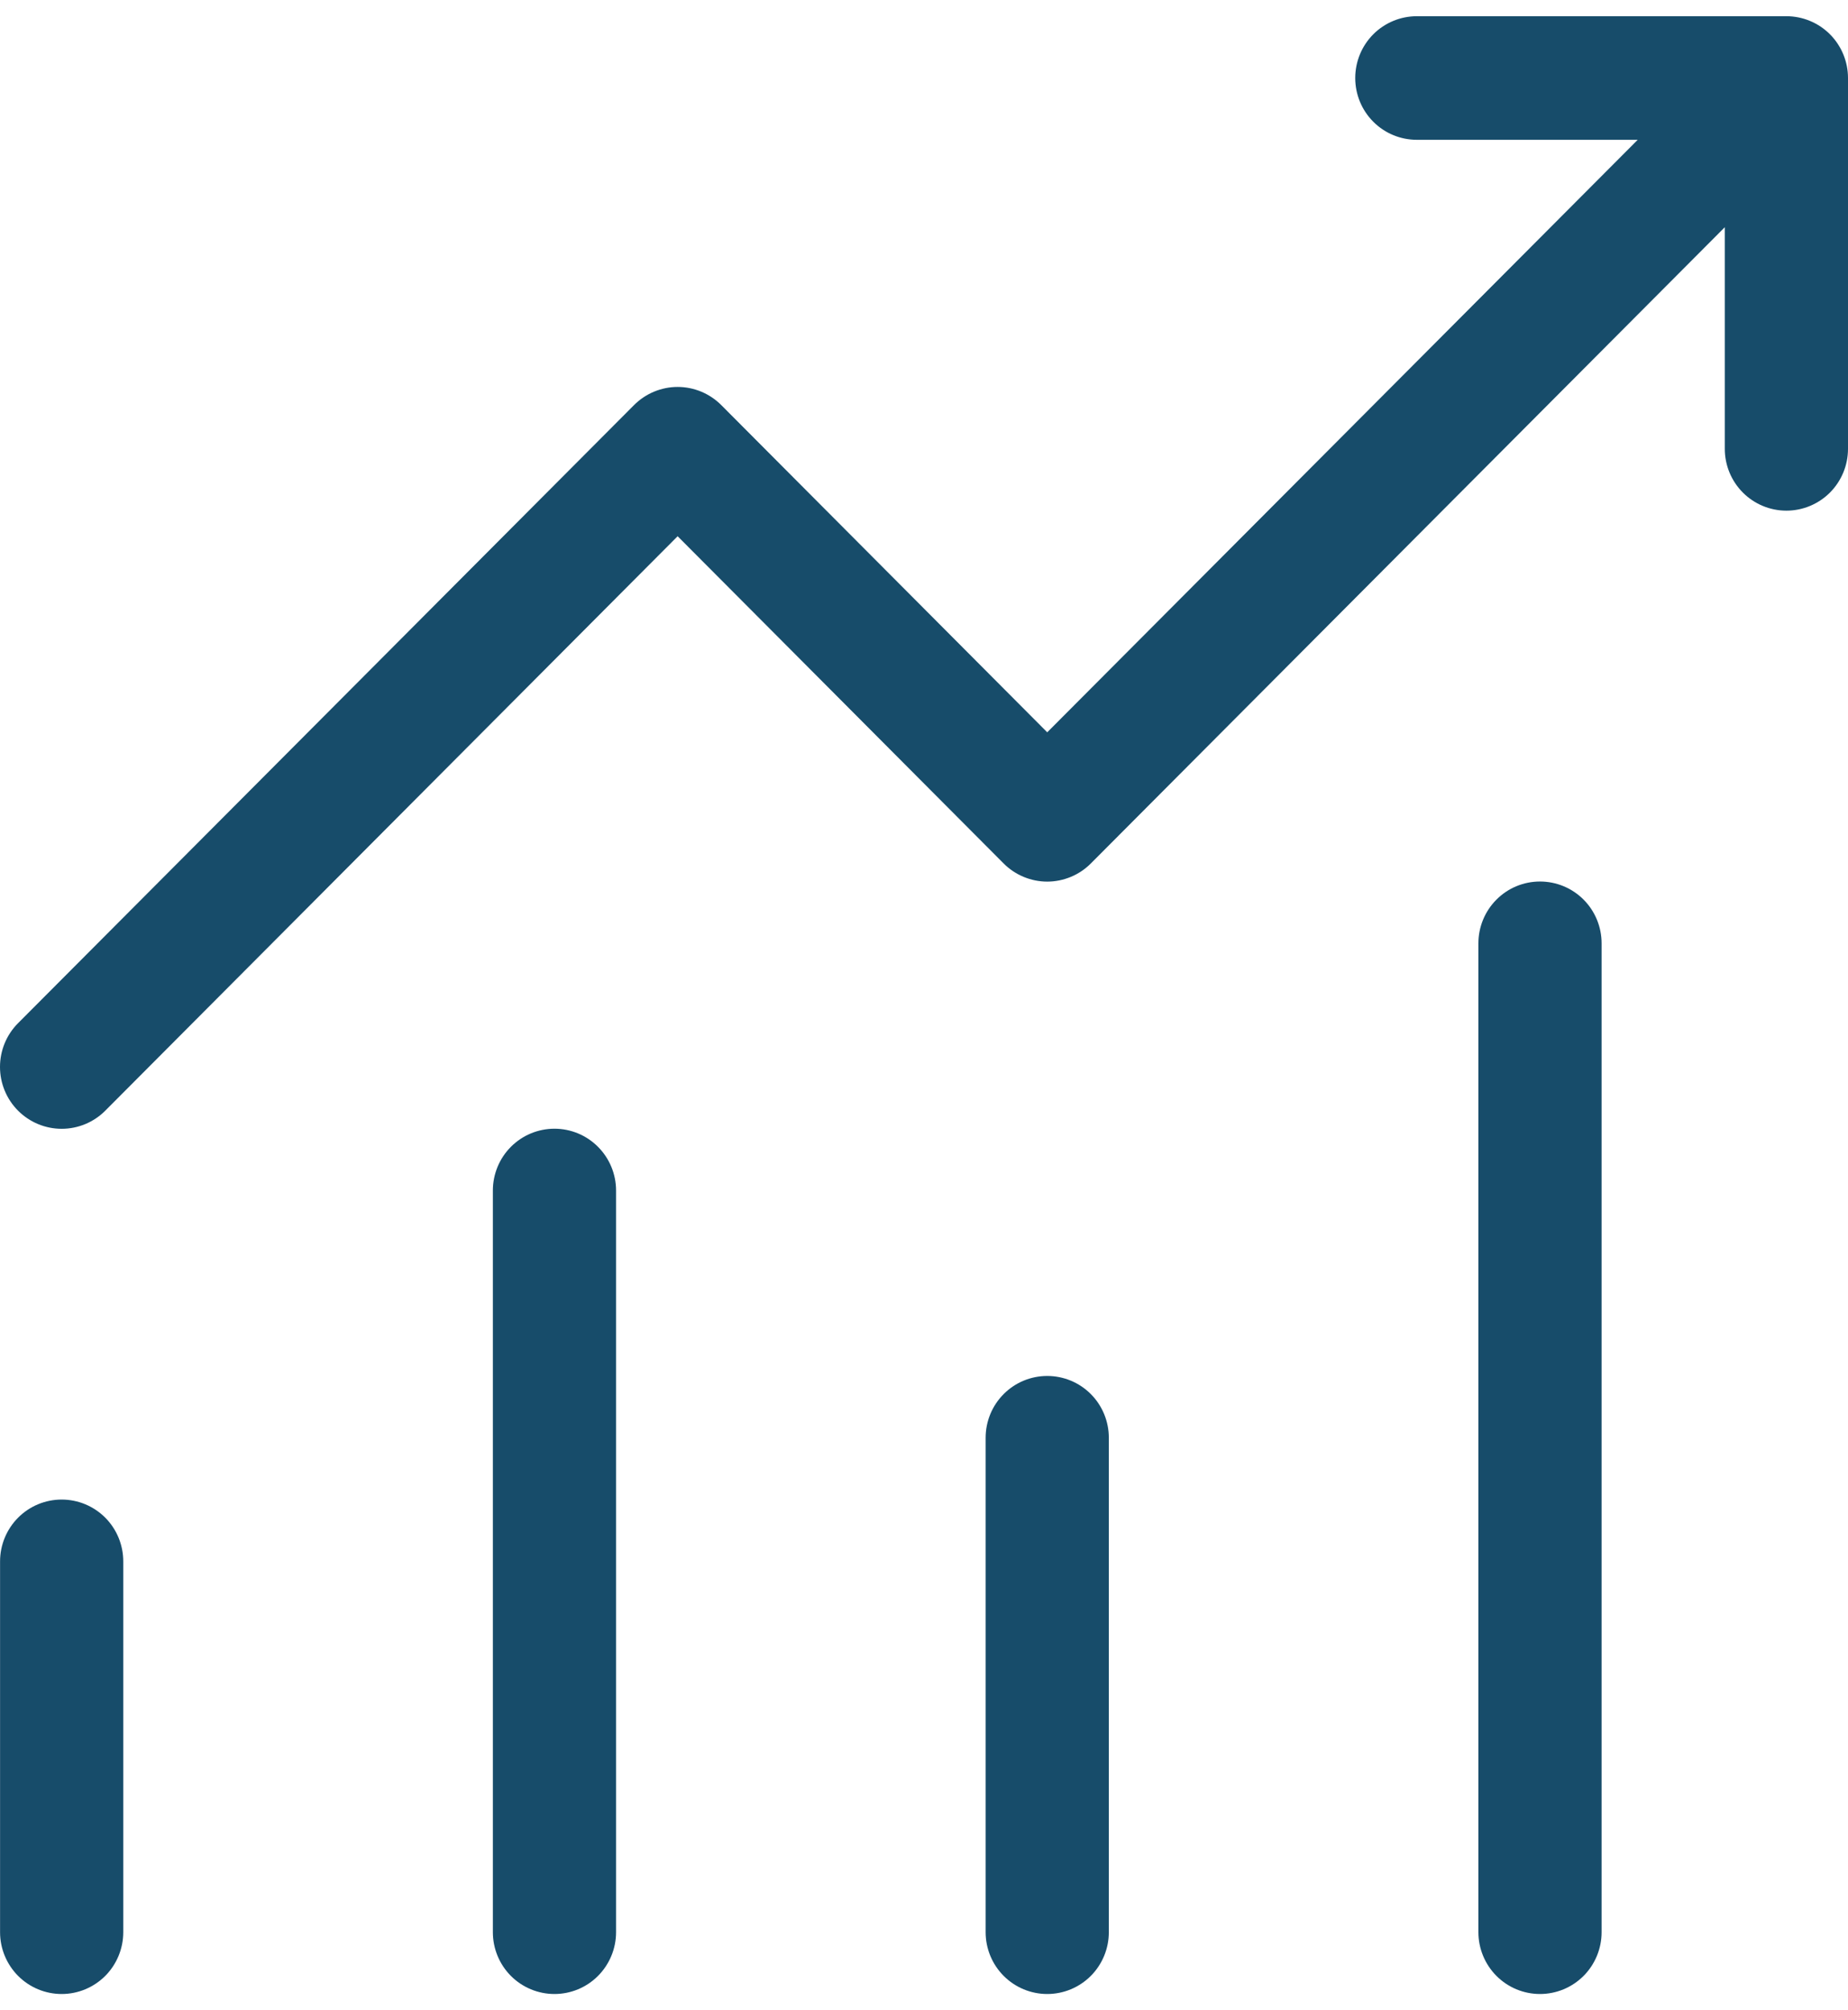 <svg width="57" height="62" viewBox="0 0 57 62" fill="none" xmlns="http://www.w3.org/2000/svg">
<path id="Vector" d="M43.701 0.5C43.197 0.5 42.713 0.701 42.357 1.058C42.001 1.416 41.801 1.901 41.801 2.406C41.801 2.912 42.001 3.397 42.357 3.754C42.713 4.112 43.197 4.312 43.701 4.312H50.514L32.301 22.586L22.247 12.494C22.07 12.317 21.86 12.176 21.63 12.08C21.399 11.984 21.151 11.934 20.901 11.934C20.652 11.934 20.404 11.984 20.173 12.08C19.942 12.176 19.733 12.317 19.556 12.494L0.557 31.557C0.2 31.915 -1.18871e-08 32.4 0 32.906C1.18871e-08 33.413 0.2 33.898 0.557 34.256C0.914 34.614 1.398 34.815 1.902 34.815C2.407 34.815 2.891 34.614 3.247 34.256L20.901 16.539L30.956 26.631C31.132 26.808 31.342 26.949 31.573 27.045C31.804 27.141 32.051 27.191 32.301 27.191C32.551 27.191 32.798 27.141 33.029 27.045C33.26 26.949 33.47 26.808 33.646 26.631L53.2 7.008V13.844C53.2 14.349 53.4 14.834 53.757 15.192C54.113 15.549 54.596 15.75 55.1 15.75C55.604 15.75 56.087 15.549 56.444 15.192C56.8 14.834 57 14.349 57 13.844V2.406C57 1.901 56.8 1.416 56.444 1.058C56.087 0.701 55.604 0.5 55.1 0.5H43.701ZM47.5 27.188C46.996 27.188 46.513 27.388 46.157 27.746C45.801 28.103 45.6 28.588 45.6 29.094V59.594C45.6 60.099 45.801 60.584 46.157 60.942C46.513 61.299 46.996 61.5 47.5 61.5C48.004 61.5 48.487 61.299 48.844 60.942C49.2 60.584 49.4 60.099 49.4 59.594V29.094C49.4 28.588 49.2 28.103 48.844 27.746C48.487 27.388 48.004 27.188 47.5 27.188ZM17.102 34.812C16.598 34.812 16.114 35.013 15.758 35.371C15.402 35.728 15.202 36.213 15.202 36.719V59.594C15.202 60.099 15.402 60.584 15.758 60.942C16.114 61.299 16.598 61.5 17.102 61.5C17.606 61.5 18.089 61.299 18.445 60.942C18.801 60.584 19.002 60.099 19.002 59.594V36.719C19.002 36.213 18.801 35.728 18.445 35.371C18.089 35.013 17.606 34.812 17.102 34.812ZM30.401 44.344C30.401 43.838 30.601 43.353 30.958 42.996C31.314 42.638 31.797 42.438 32.301 42.438C32.805 42.438 33.288 42.638 33.645 42.996C34.001 43.353 34.201 43.838 34.201 44.344V59.594C34.201 60.099 34.001 60.584 33.645 60.942C33.288 61.299 32.805 61.5 32.301 61.5C31.797 61.5 31.314 61.299 30.958 60.942C30.601 60.584 30.401 60.099 30.401 59.594V44.344ZM0.002 48.156C0.002 47.651 0.203 47.166 0.559 46.808C0.915 46.451 1.398 46.25 1.902 46.25C2.406 46.25 2.889 46.451 3.246 46.808C3.602 47.166 3.802 47.651 3.802 48.156V59.594C3.802 60.099 3.602 60.584 3.246 60.942C2.889 61.299 2.406 61.5 1.902 61.5C1.398 61.5 0.915 61.299 0.559 60.942C0.203 60.584 0.002 60.099 0.002 59.594V48.156Z" fill="#174C6A"/>
</svg>
